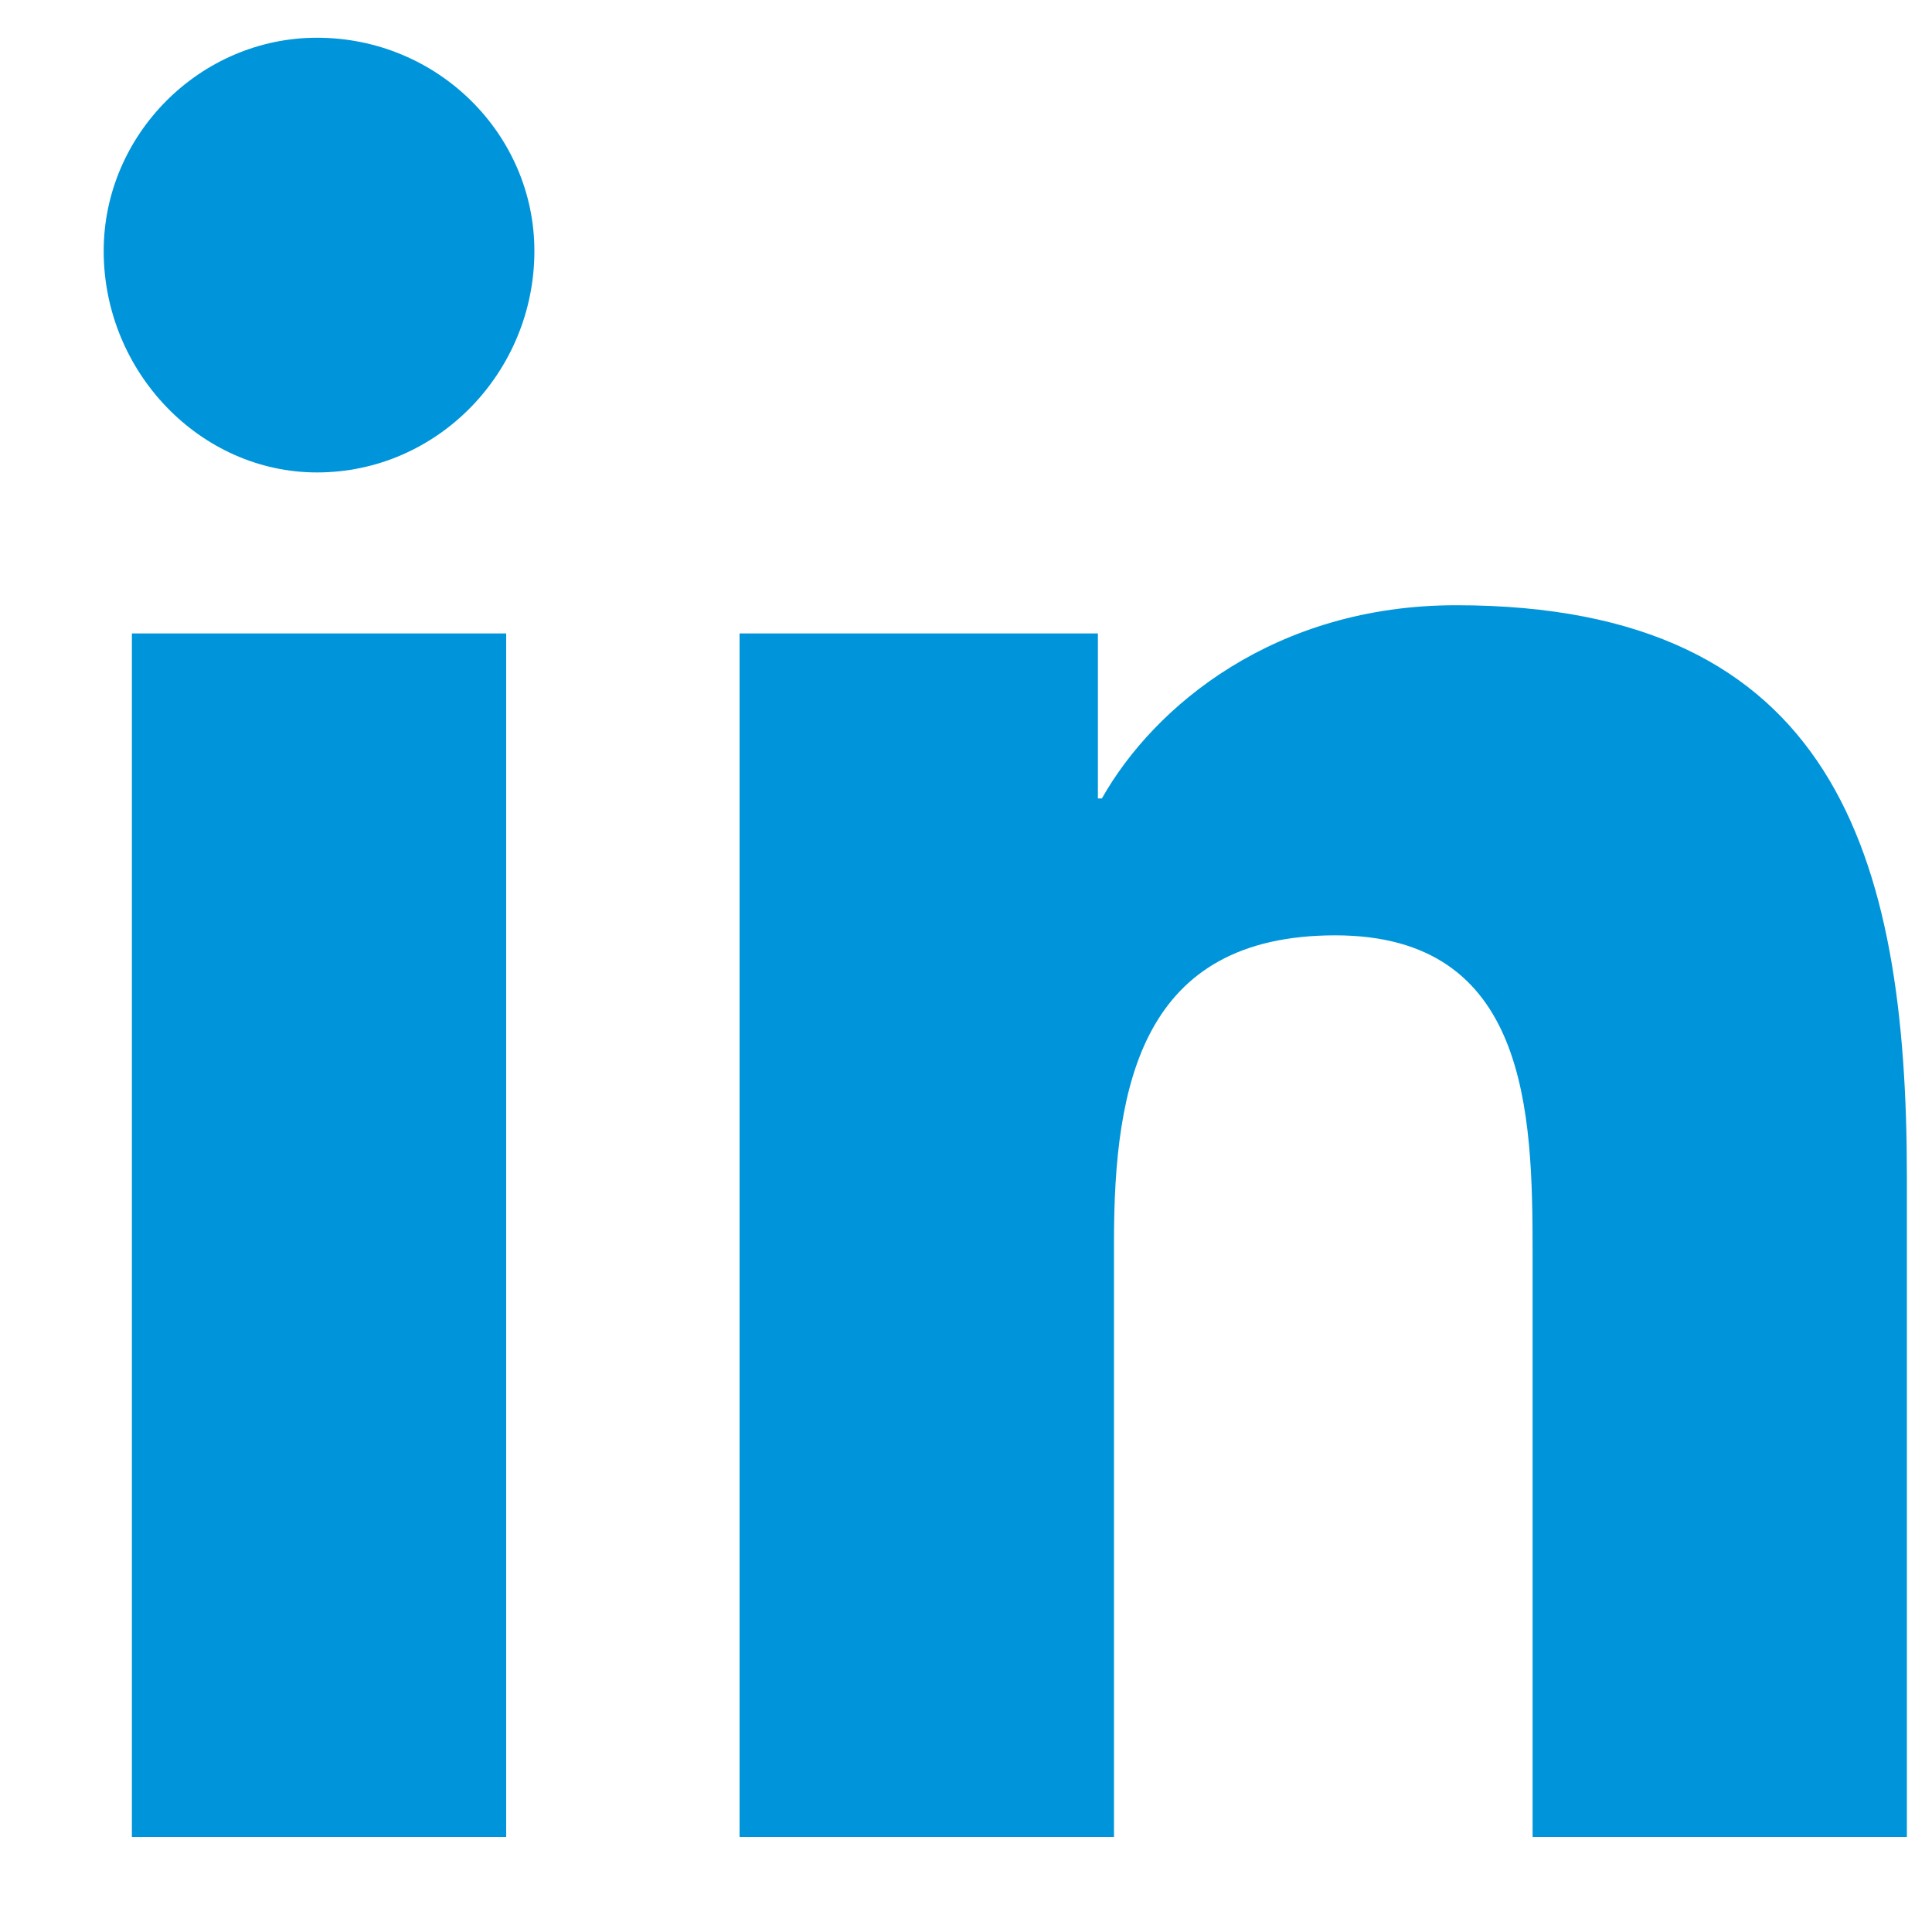 <svg width="15" height="15" viewBox="0 0 15 15" fill="none" xmlns="http://www.w3.org/2000/svg">
<path d="M3.93 14.262H1.024V4.918H3.93V14.262ZM2.461 3.668C1.555 3.668 0.805 2.887 0.805 1.949C0.805 1.043 1.555 0.293 2.461 0.293C3.399 0.293 4.149 1.043 4.149 1.949C4.149 2.887 3.399 3.668 2.461 3.668ZM14.774 14.262H11.899V9.73C11.899 8.637 11.867 7.262 10.367 7.262C8.867 7.262 8.649 8.418 8.649 9.637V14.262H5.742V4.918H8.524V6.199H8.555C8.961 5.48 9.899 4.699 11.305 4.699C14.242 4.699 14.805 6.637 14.805 9.137V14.262H14.774Z" fill="#0095DA"/>
</svg>
